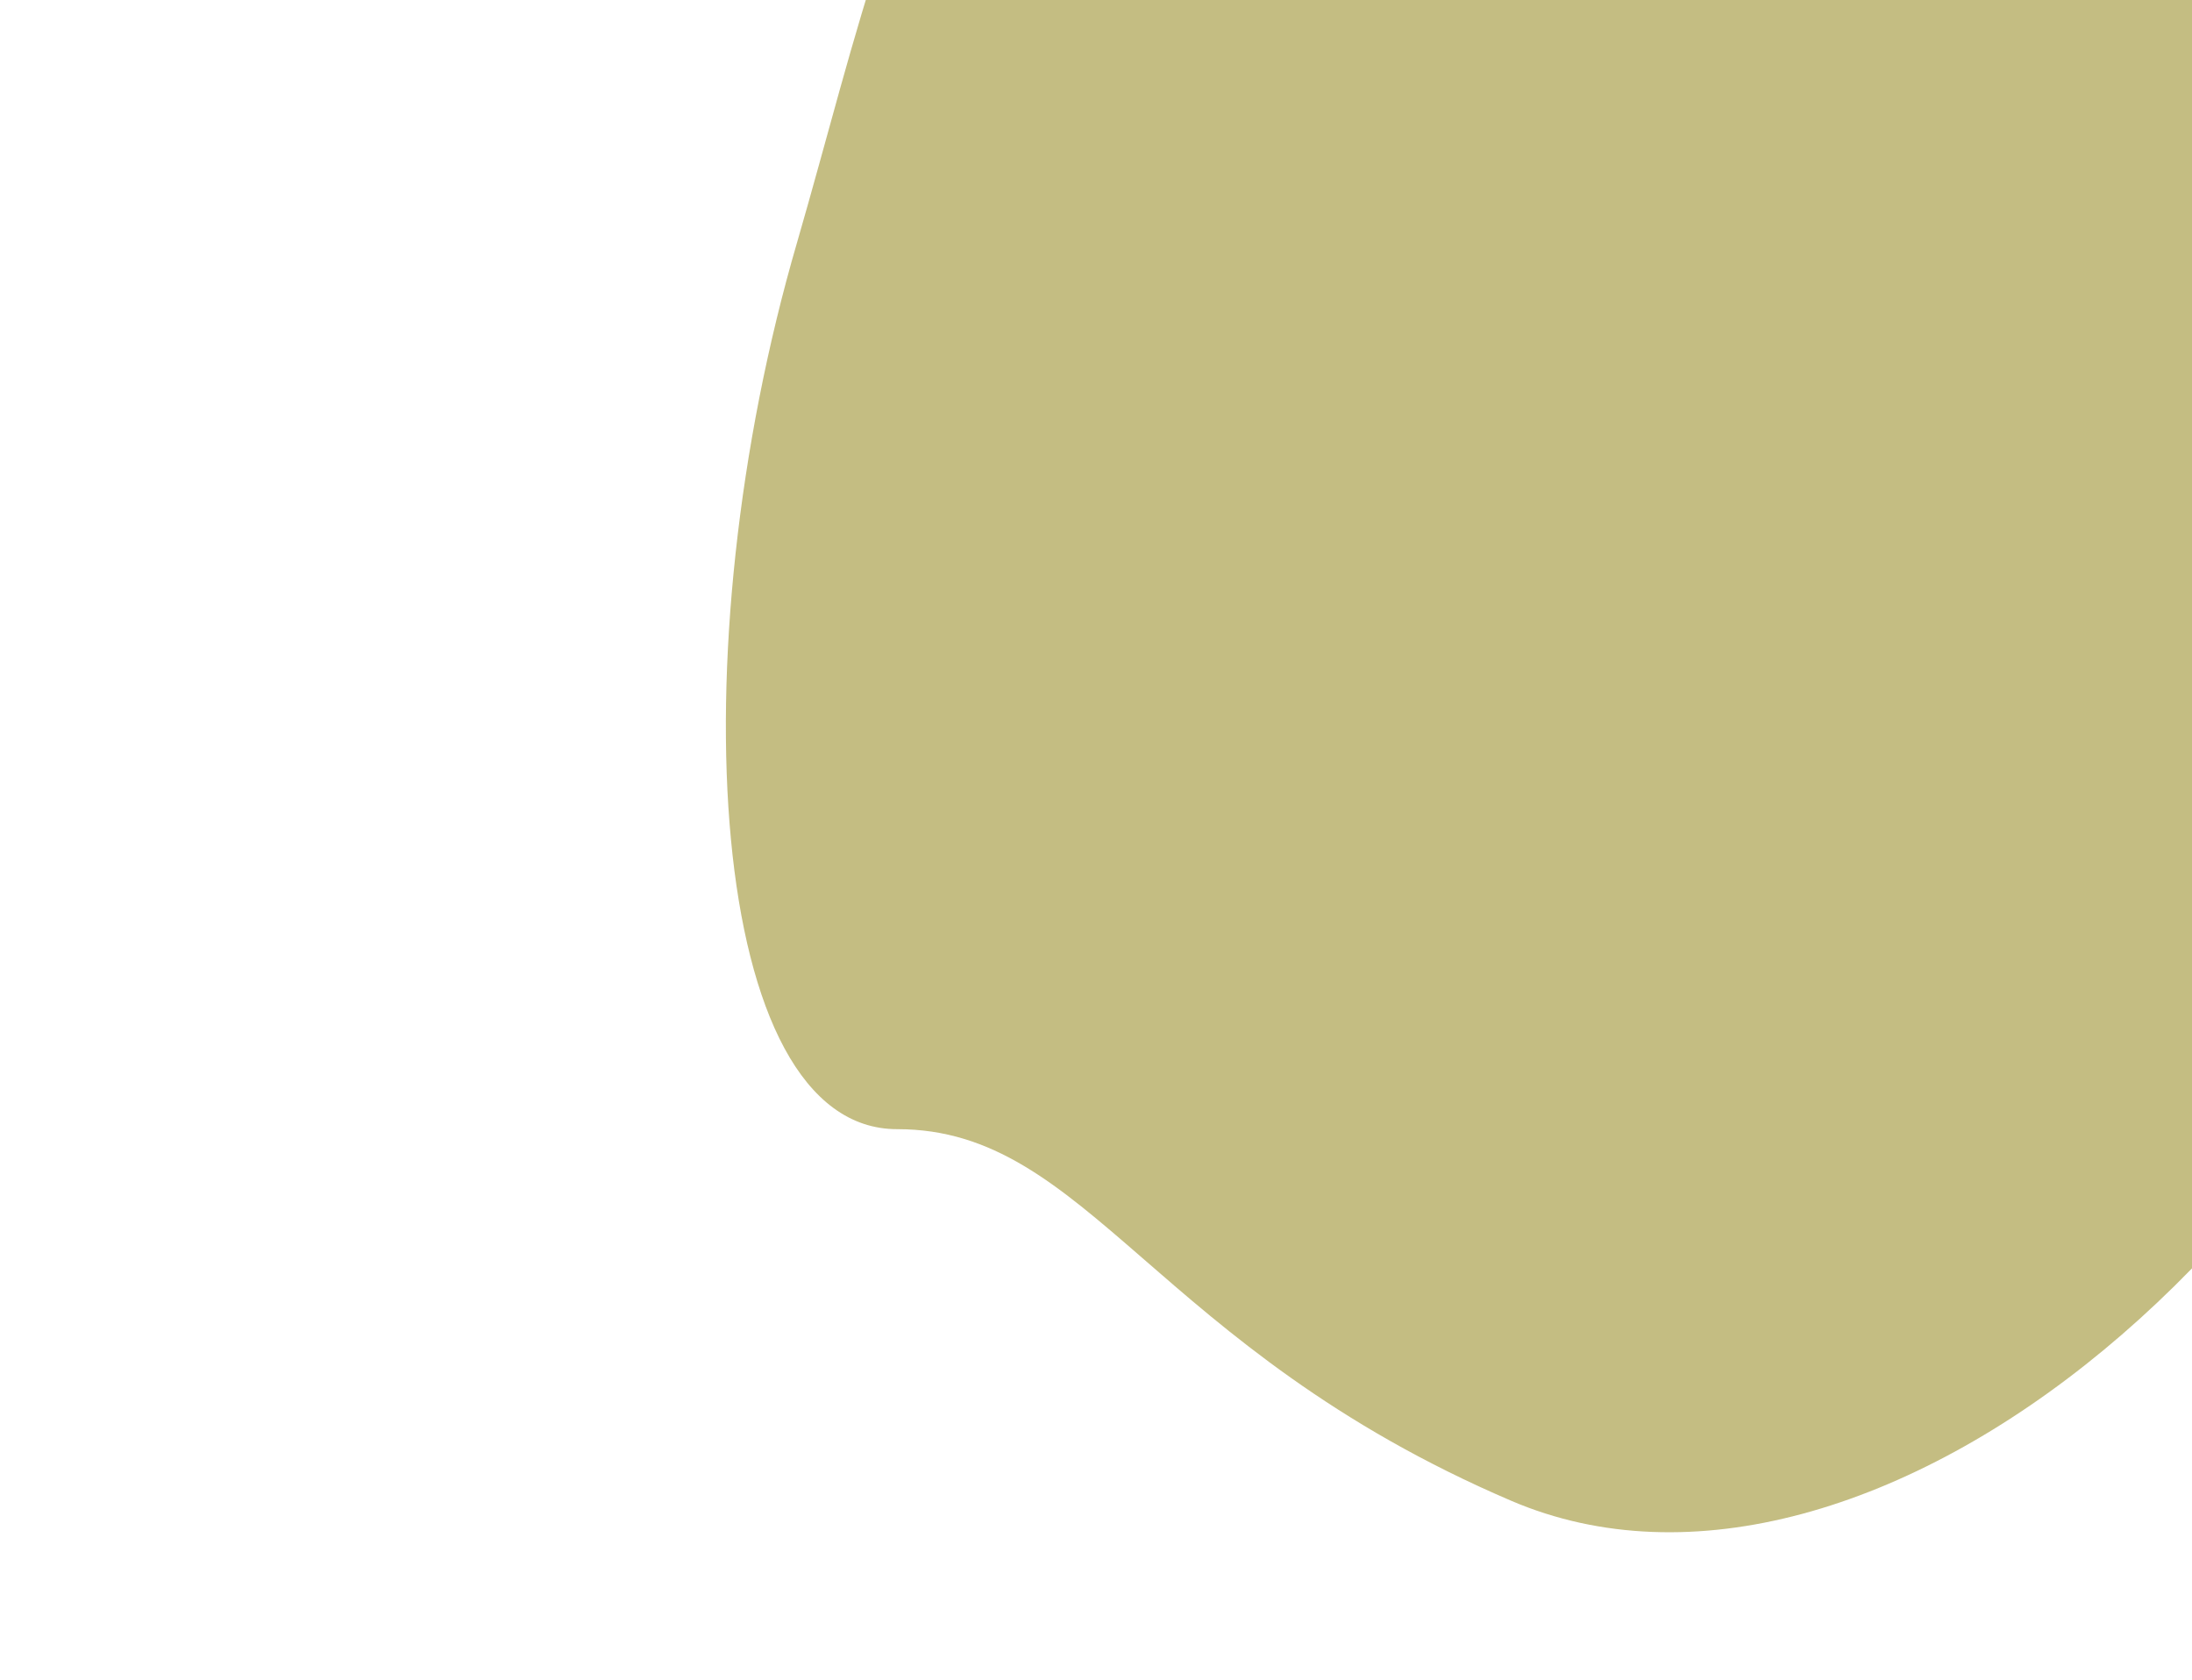 <?xml version="1.0" encoding="utf-8"?>
<!-- Generator: Adobe Illustrator 24.0.1, SVG Export Plug-In . SVG Version: 6.00 Build 0)  -->
<svg version="1.1" id="Layer_1" xmlns="http://www.w3.org/2000/svg" xmlns:xlink="http://www.w3.org/1999/xlink" x="0px" y="0px"
	 viewBox="0 0 353.9 271.2" style="enable-background:new 0 0 353.9 271.2;" xml:space="preserve">
<style type="text/css">
	.st0{clip-path:url(#SVGID_2_);}
	.st1{clip-path:url(#SVGID_4_);}
	.st2{clip-path:url(#SVGID_6_);}
	.st3{opacity:0.7;clip-path:url(#SVGID_8_);fill:#ACA14E;}
</style>
<g>
	<g>
		<defs>
			<rect id="SVGID_1_" y="-3" width="353.9" height="274.2"/>
		</defs>
		<clipPath id="SVGID_2_">
			<use xlink:href="#SVGID_1_"  style="overflow:visible;"/>
		</clipPath>
		<g class="st0">
			<g>
				<defs>
					<rect id="SVGID_3_" y="-3" width="353.9" height="274.2"/>
				</defs>
				<clipPath id="SVGID_4_">
					<use xlink:href="#SVGID_3_"  style="overflow:visible;"/>
				</clipPath>
				<g class="st1">
					<g>
						<g>
							<defs>
								<rect id="SVGID_5_" x="-9" y="-10" width="371.9" height="282.2"/>
							</defs>
							<clipPath id="SVGID_6_">
								<use xlink:href="#SVGID_5_"  style="overflow:visible;"/>
							</clipPath>
							<g class="st2">
								<g>
									<defs>
										<polygon id="SVGID_7_" points="4.6,-3 0,271.2 353.9,271.2 353.9,-1 										"/>
									</defs>
									<clipPath id="SVGID_8_">
										<use xlink:href="#SVGID_7_"  style="overflow:visible;"/>
									</clipPath>
									<path class="st3" d="M128.7,39.1c19.2-66.2,27.5-133.2,136-119.5s163.4,92,142.8,185.4S301.7,267,244,242.3
										s-68.3-60-99.1-60C114.1,182.4,109.4,105.2,128.7,39.1"/>
								</g>
							</g>
						</g>
					</g>
				</g>
			</g>
		</g>
	</g>
</g>
</svg>
